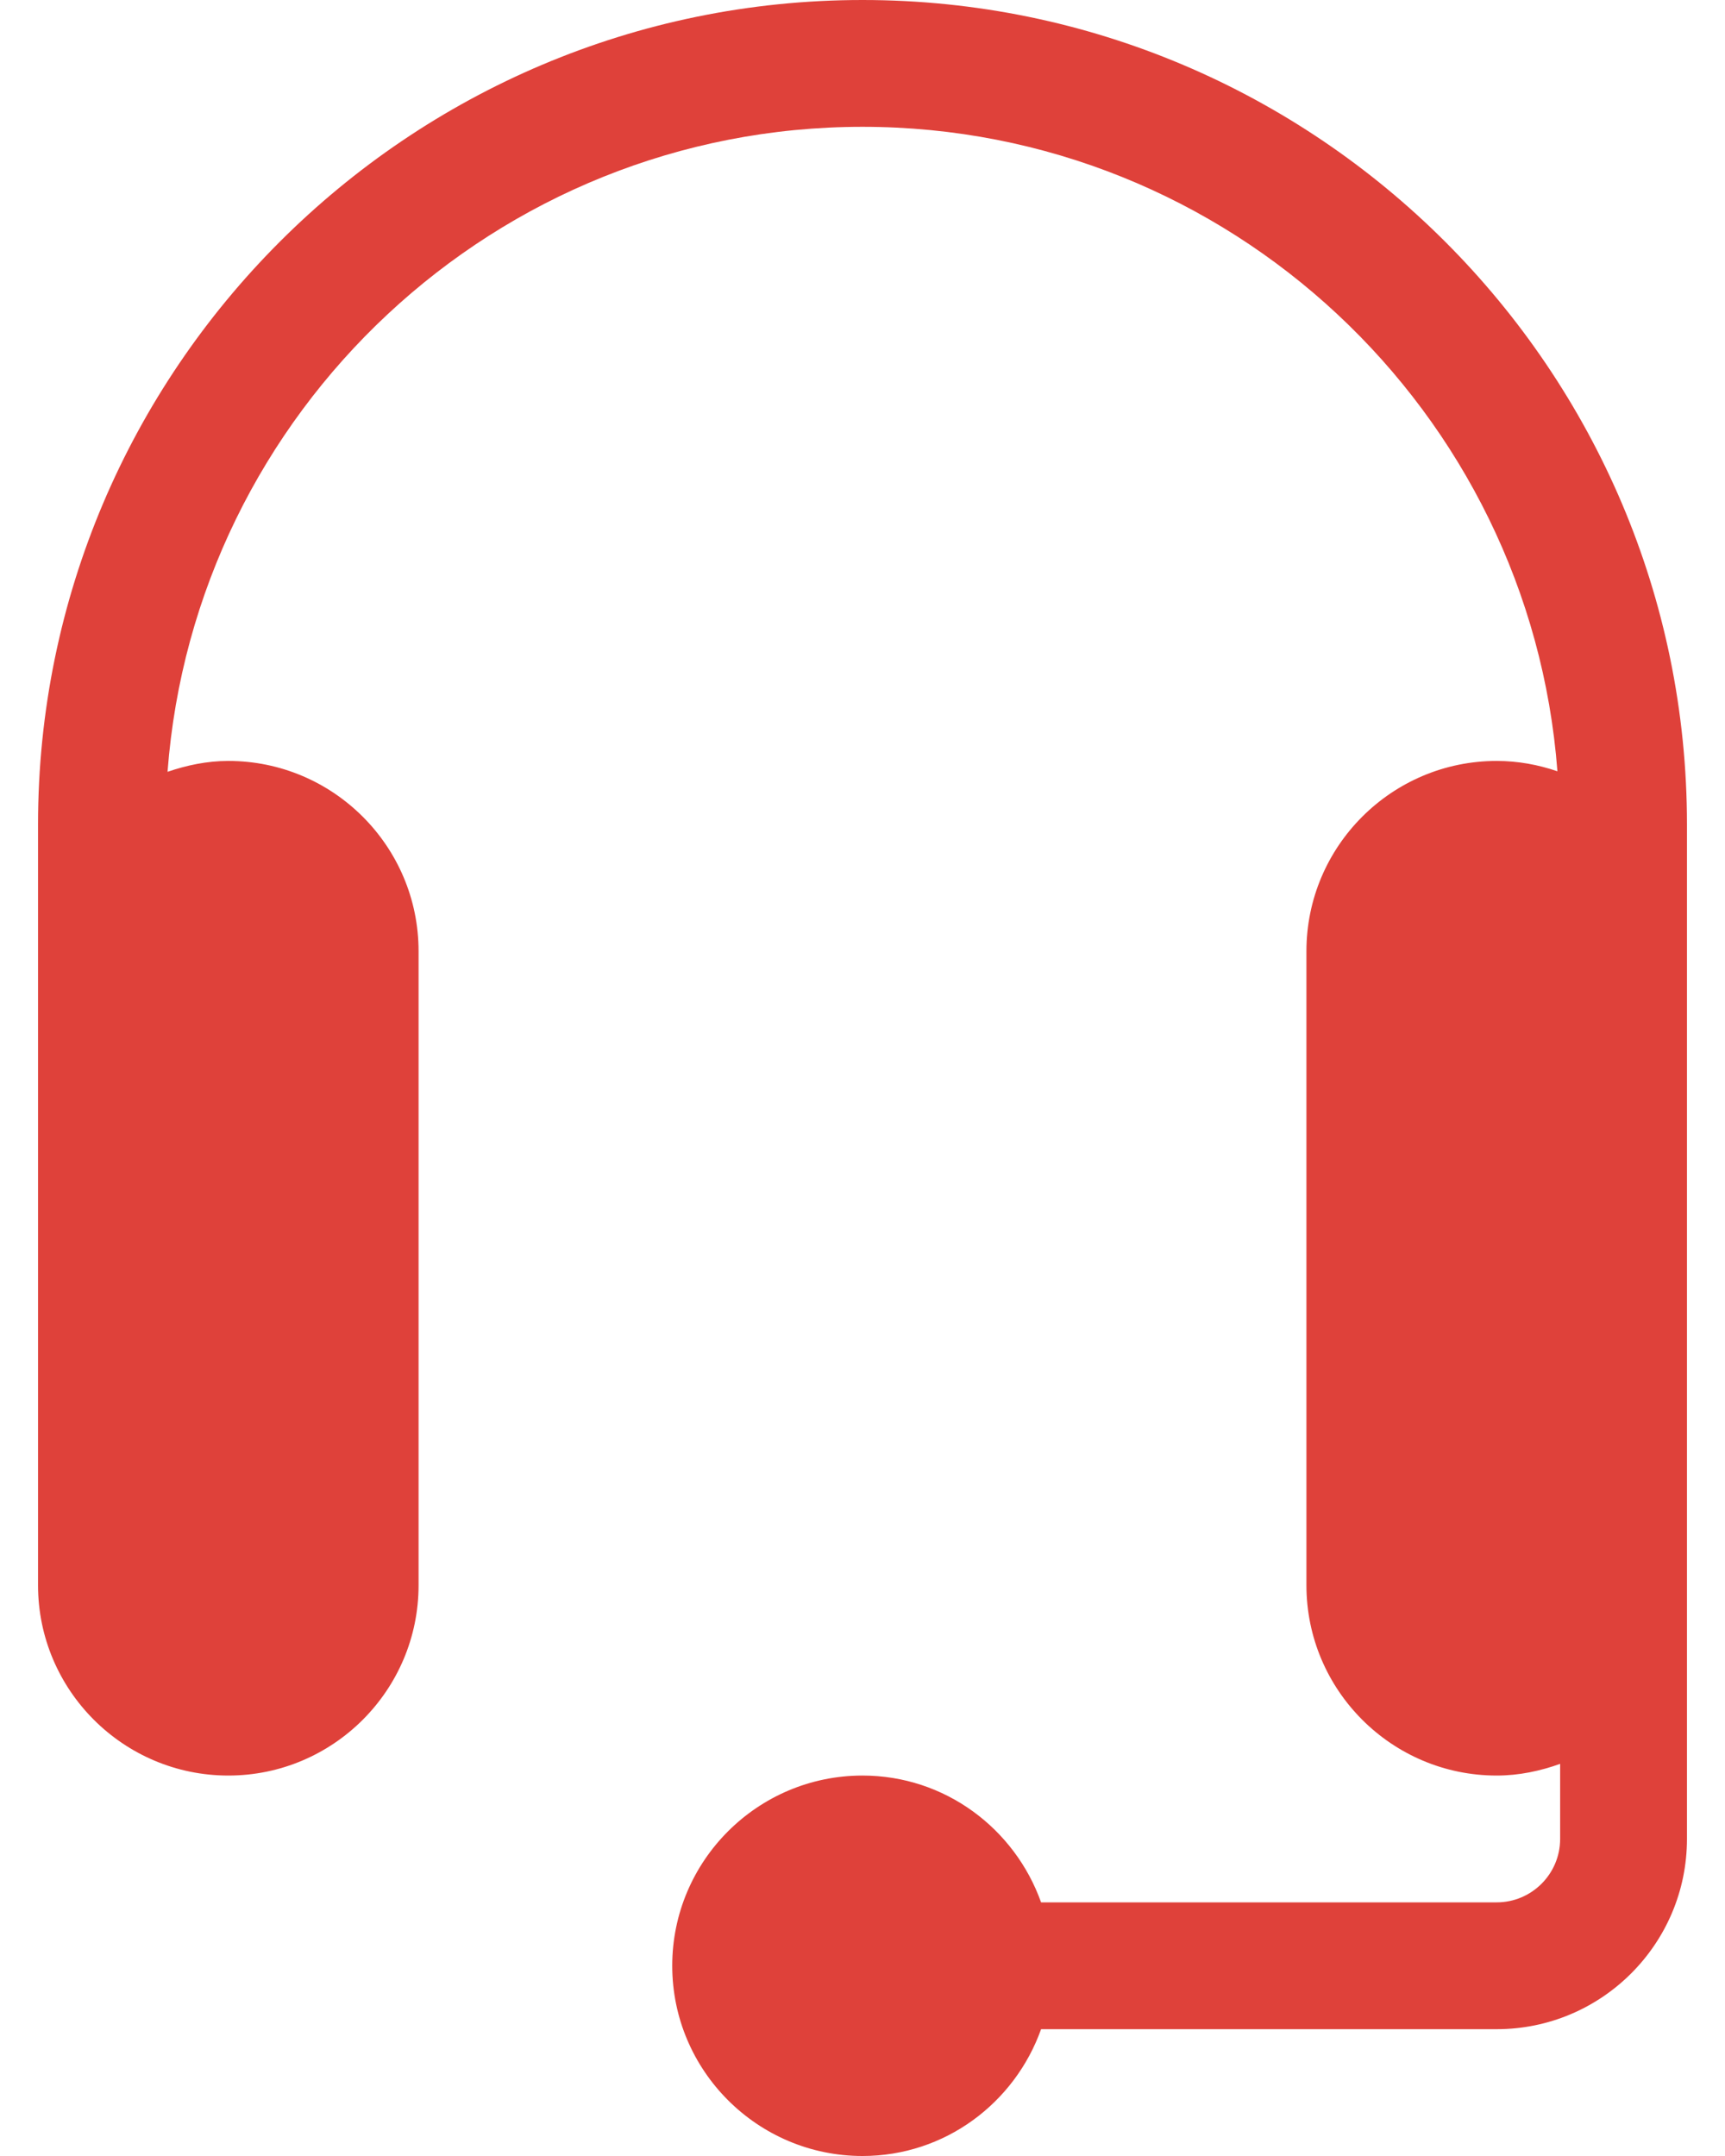 <svg width="40" height="50" viewBox="0 0 40 50" fill="none" xmlns="http://www.w3.org/2000/svg">
<path d="M20 0C9.459 0 0.882 8.577 0.882 19.118V36.764C0.882 39.197 2.861 41.177 5.294 41.177C7.727 41.177 9.706 39.197 9.706 36.764V22.059C9.706 19.626 7.727 17.647 5.294 17.647C4.799 17.647 4.33 17.747 3.885 17.899C4.513 9.548 11.493 2.941 20 2.941C28.503 2.941 35.481 9.542 36.114 17.887C35.672 17.735 35.2 17.647 34.706 17.647C32.273 17.647 30.294 19.626 30.294 22.059V36.764C30.294 39.197 32.273 41.177 34.706 41.177C35.224 41.177 35.714 41.071 36.177 40.906V42.647C36.177 43.459 35.516 44.118 34.706 44.118H24.141C23.532 42.41 21.915 41.177 20 41.177C17.567 41.177 15.588 43.156 15.588 45.588C15.588 48.021 17.567 50 20 50C21.915 50 23.532 48.767 24.141 47.059H34.706C37.139 47.059 39.118 45.08 39.118 42.647C39.118 33.802 39.118 27.973 39.118 19.118C39.118 8.577 30.541 0 20 0V0Z" fill="#DF413A"/>
</svg>
